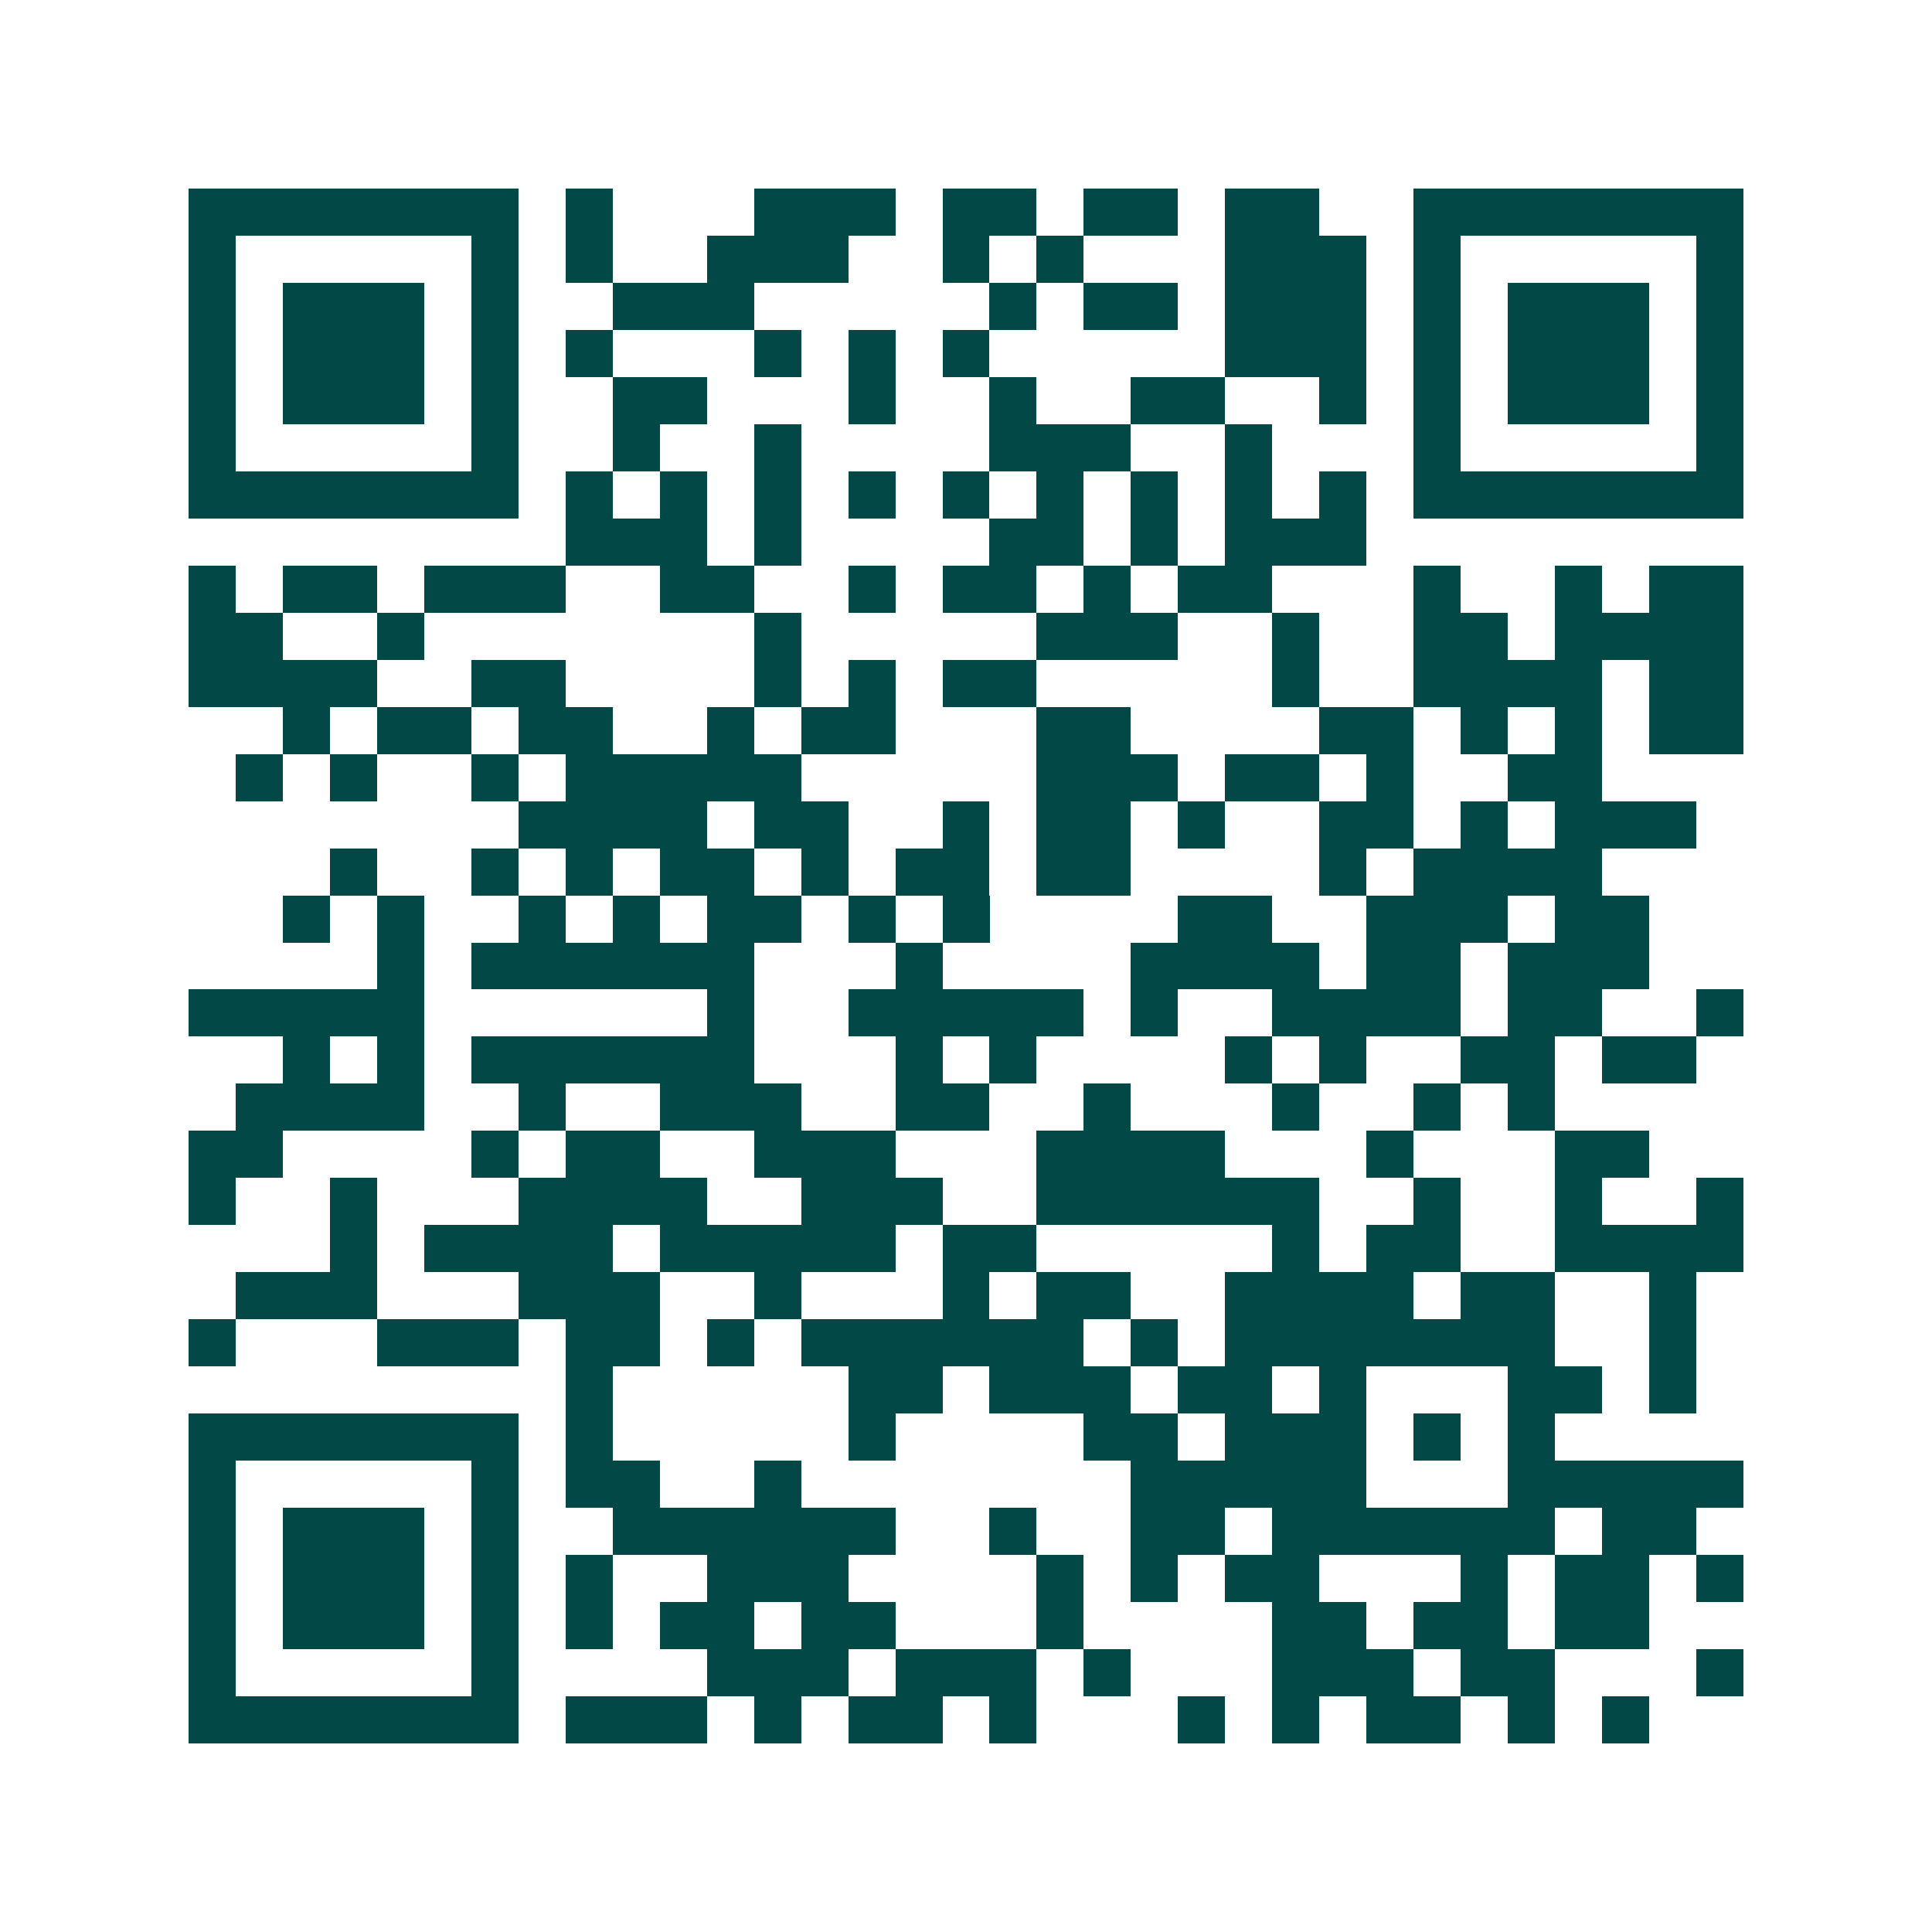 <svg xmlns="http://www.w3.org/2000/svg" width="200" height="200" viewBox="0 0 41 41" shape-rendering="crispEdges"><path fill="#ffffff" d="M0 0h41v41H0z"/><path stroke="#014847" d="M4 4.5h7m1 0h1m3 0h3m1 0h2m1 0h2m1 0h2m2 0h7M4 5.5h1m5 0h1m1 0h1m2 0h3m2 0h1m1 0h1m3 0h3m1 0h1m5 0h1M4 6.5h1m1 0h3m1 0h1m2 0h3m5 0h1m1 0h2m1 0h3m1 0h1m1 0h3m1 0h1M4 7.5h1m1 0h3m1 0h1m1 0h1m3 0h1m1 0h1m1 0h1m5 0h3m1 0h1m1 0h3m1 0h1M4 8.5h1m1 0h3m1 0h1m2 0h2m3 0h1m2 0h1m2 0h2m2 0h1m1 0h1m1 0h3m1 0h1M4 9.5h1m5 0h1m2 0h1m2 0h1m4 0h3m2 0h1m3 0h1m5 0h1M4 10.5h7m1 0h1m1 0h1m1 0h1m1 0h1m1 0h1m1 0h1m1 0h1m1 0h1m1 0h1m1 0h7M12 11.5h3m1 0h1m4 0h2m1 0h1m1 0h3M4 12.5h1m1 0h2m1 0h3m2 0h2m2 0h1m1 0h2m1 0h1m1 0h2m3 0h1m2 0h1m1 0h2M4 13.5h2m2 0h1m7 0h1m5 0h3m2 0h1m2 0h2m1 0h4M4 14.5h4m2 0h2m4 0h1m1 0h1m1 0h2m5 0h1m2 0h4m1 0h2M6 15.5h1m1 0h2m1 0h2m2 0h1m1 0h2m3 0h2m4 0h2m1 0h1m1 0h1m1 0h2M5 16.5h1m1 0h1m2 0h1m1 0h5m5 0h3m1 0h2m1 0h1m2 0h2M11 17.5h4m1 0h2m2 0h1m1 0h2m1 0h1m2 0h2m1 0h1m1 0h3M7 18.5h1m2 0h1m1 0h1m1 0h2m1 0h1m1 0h2m1 0h2m4 0h1m1 0h4M6 19.5h1m1 0h1m2 0h1m1 0h1m1 0h2m1 0h1m1 0h1m4 0h2m2 0h3m1 0h2M8 20.5h1m1 0h6m3 0h1m4 0h4m1 0h2m1 0h3M4 21.5h5m6 0h1m2 0h5m1 0h1m2 0h4m1 0h2m2 0h1M6 22.5h1m1 0h1m1 0h6m3 0h1m1 0h1m4 0h1m1 0h1m2 0h2m1 0h2M5 23.5h4m2 0h1m2 0h3m2 0h2m2 0h1m3 0h1m2 0h1m1 0h1M4 24.5h2m4 0h1m1 0h2m2 0h3m3 0h4m3 0h1m3 0h2M4 25.5h1m2 0h1m3 0h4m2 0h3m2 0h6m2 0h1m2 0h1m2 0h1M7 26.5h1m1 0h4m1 0h5m1 0h2m5 0h1m1 0h2m2 0h4M5 27.5h3m3 0h3m2 0h1m3 0h1m1 0h2m2 0h4m1 0h2m2 0h1M4 28.5h1m3 0h3m1 0h2m1 0h1m1 0h6m1 0h1m1 0h7m2 0h1M12 29.5h1m5 0h2m1 0h3m1 0h2m1 0h1m3 0h2m1 0h1M4 30.5h7m1 0h1m5 0h1m4 0h2m1 0h3m1 0h1m1 0h1M4 31.5h1m5 0h1m1 0h2m2 0h1m7 0h5m3 0h5M4 32.5h1m1 0h3m1 0h1m2 0h6m2 0h1m2 0h2m1 0h6m1 0h2M4 33.5h1m1 0h3m1 0h1m1 0h1m2 0h3m4 0h1m1 0h1m1 0h2m3 0h1m1 0h2m1 0h1M4 34.5h1m1 0h3m1 0h1m1 0h1m1 0h2m1 0h2m3 0h1m4 0h2m1 0h2m1 0h2M4 35.5h1m5 0h1m4 0h3m1 0h3m1 0h1m3 0h3m1 0h2m3 0h1M4 36.5h7m1 0h3m1 0h1m1 0h2m1 0h1m3 0h1m1 0h1m1 0h2m1 0h1m1 0h1"/></svg>
